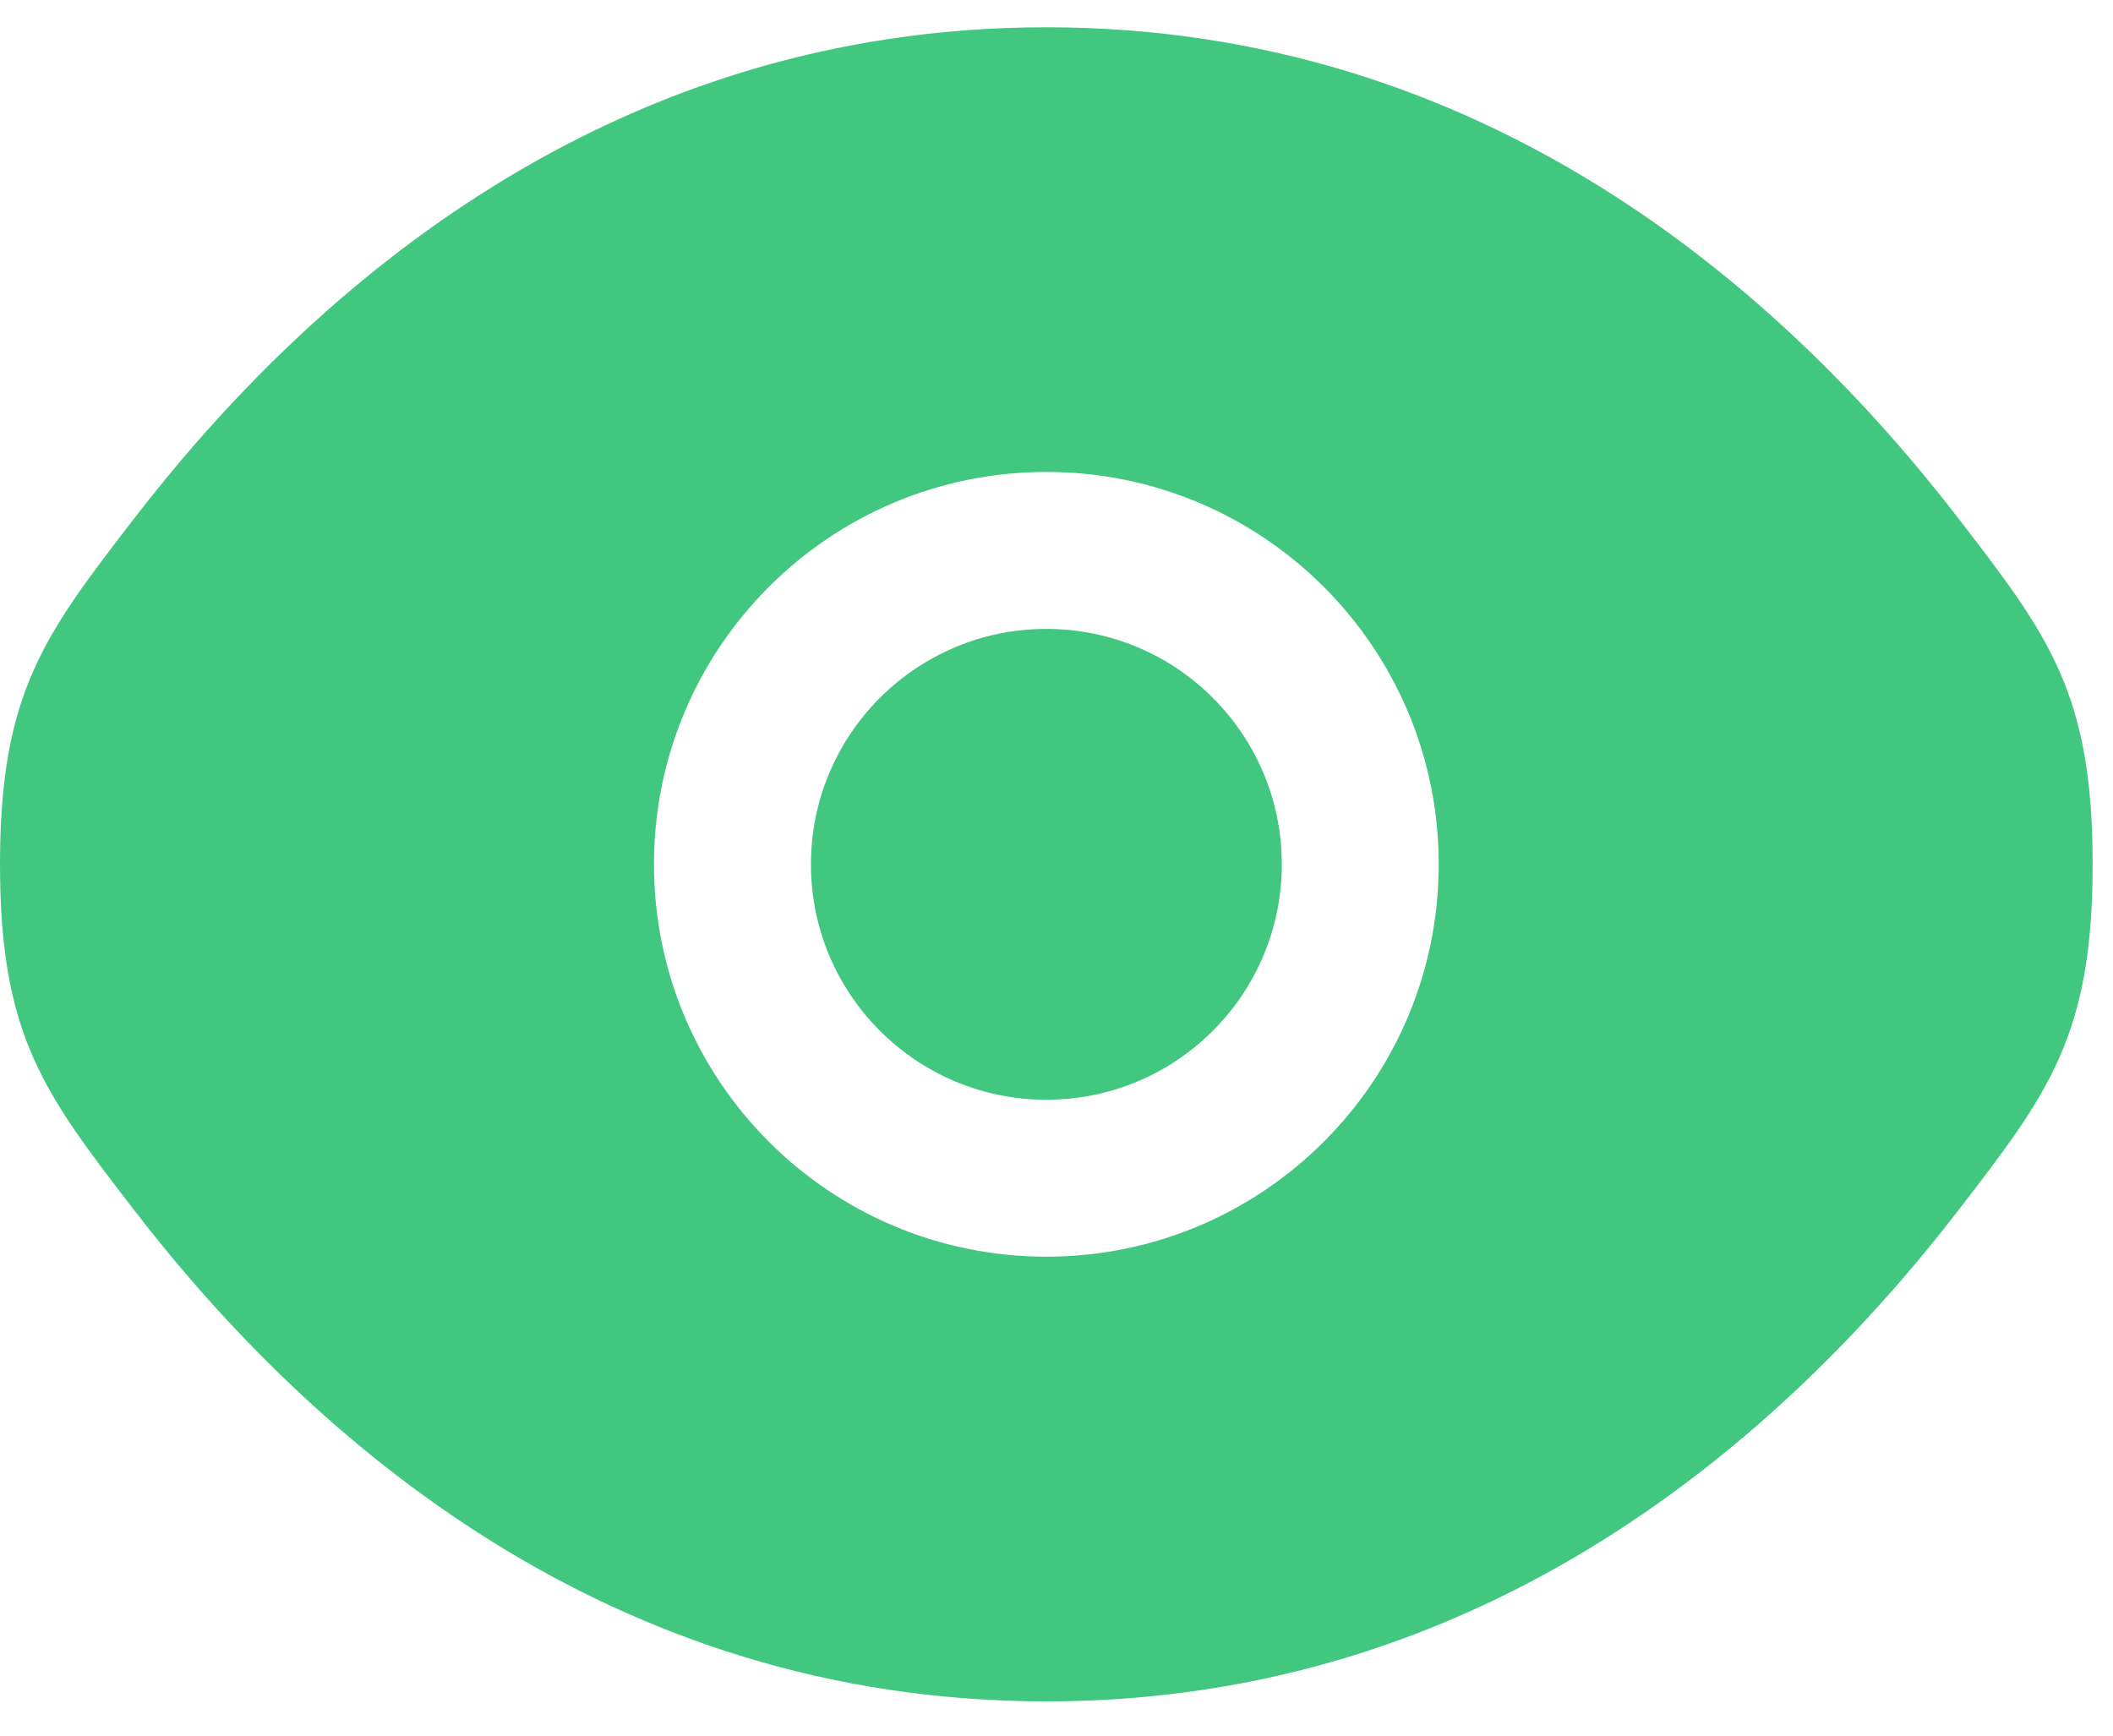 <?xml version="1.0" encoding="UTF-8"?> <svg xmlns="http://www.w3.org/2000/svg" width="56" height="46" viewBox="0 0 56 46" fill="none"><path d="M21.492 22.907C21.492 19.462 24.286 16.668 27.732 16.668C31.177 16.668 33.971 19.462 33.971 22.907C33.971 26.353 31.177 29.147 27.732 29.147C24.286 29.147 21.492 26.353 21.492 22.907Z" fill="#41C77F"></path><path fill-rule="evenodd" clip-rule="evenodd" d="M0 22.907C0 27.453 1.178 28.984 3.535 32.046C8.241 38.16 16.134 45.092 27.73 45.092C39.327 45.092 47.219 38.16 51.926 32.046C54.282 28.984 55.461 27.453 55.461 22.907C55.461 18.361 54.282 16.83 51.926 13.768C47.219 7.654 39.327 0.723 27.73 0.723C16.134 0.723 8.241 7.654 3.535 13.768C1.178 16.83 0 18.361 0 22.907ZM27.73 12.508C21.987 12.508 17.332 17.164 17.332 22.907C17.332 28.65 21.987 33.306 27.73 33.306C33.474 33.306 38.13 28.65 38.13 22.907C38.13 17.164 33.474 12.508 27.73 12.508Z" fill="#41C77F"></path></svg> 